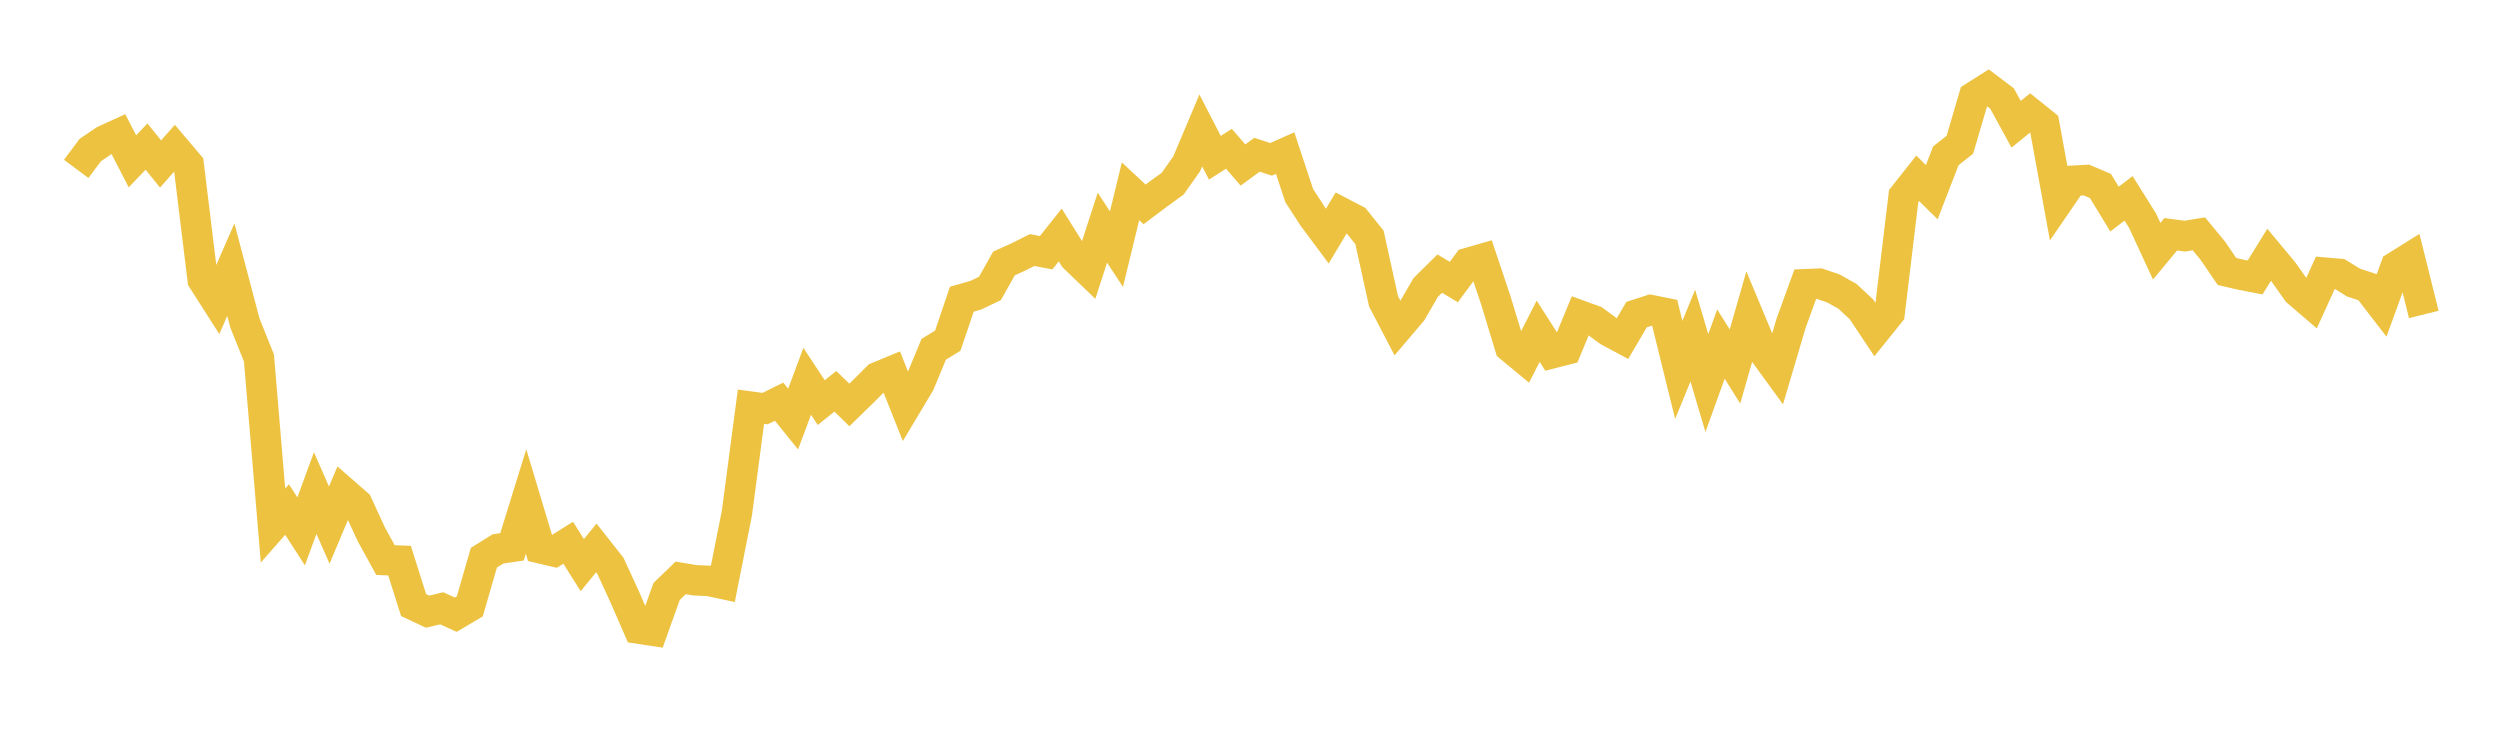 <svg width="164" height="48" xmlns="http://www.w3.org/2000/svg" xmlns:xlink="http://www.w3.org/1999/xlink"><path fill="none" stroke="rgb(237,194,64)" stroke-width="2" d="M5,11.08L5.922,9.843L6.844,9.217L7.766,8.796L8.689,10.584L9.611,9.615L10.533,10.757L11.455,9.715L12.377,10.803L13.299,18.352L14.222,19.797L15.144,17.689L16.066,21.19L16.988,23.487L17.91,34.475L18.832,33.425L19.754,34.857L20.677,32.345L21.599,34.447L22.521,32.26L23.443,33.065L24.365,35.063L25.287,36.742L26.21,36.779L27.132,39.693L28.054,40.127L28.976,39.904L29.898,40.324L30.82,39.777L31.743,36.584L32.665,36.009L33.587,35.873L34.509,32.897L35.431,35.964L36.353,36.18L37.275,35.603L38.198,37.073L39.12,35.945L40.042,37.114L40.964,39.119L41.886,41.235L42.808,41.375L43.731,38.797L44.653,37.909L45.575,38.066L46.497,38.106L47.419,38.303L48.341,33.653L49.263,26.68L50.186,26.805L51.108,26.35L52.03,27.491L52.952,25.014L53.874,26.411L54.796,25.669L55.719,26.565L56.641,25.665L57.563,24.744L58.485,24.363L59.407,26.683L60.329,25.142L61.251,22.916L62.174,22.348L63.096,19.629L64.018,19.363L64.94,18.924L65.862,17.28L66.784,16.866L67.707,16.403L68.629,16.577L69.551,15.414L70.473,16.889L71.395,17.775L72.317,14.934L73.24,16.344L74.162,12.549L75.084,13.407L76.006,12.714L76.928,12.048L77.85,10.741L78.772,8.557L79.695,10.349L80.617,9.759L81.539,10.825L82.461,10.151L83.383,10.454L84.305,10.042L85.228,12.83L86.15,14.249L87.072,15.488L87.994,13.947L88.916,14.427L89.838,15.573L90.76,19.763L91.683,21.532L92.605,20.447L93.527,18.858L94.449,17.948L95.371,18.503L96.293,17.254L97.216,16.988L98.138,19.737L99.06,22.776L99.982,23.539L100.904,21.73L101.826,23.172L102.749,22.935L103.671,20.702L104.593,21.038L105.515,21.719L106.437,22.213L107.359,20.637L108.281,20.339L109.204,20.526L110.126,24.267L111.048,22.017L111.97,25.131L112.892,22.571L113.814,24.041L114.737,20.821L115.659,23.032L116.581,24.298L117.503,21.181L118.425,18.646L119.347,18.609L120.269,18.92L121.192,19.437L122.114,20.295L123.036,21.681L123.958,20.535L124.88,12.864L125.802,11.698L126.725,12.606L127.647,10.222L128.569,9.493L129.491,6.349L130.413,5.767L131.335,6.464L132.257,8.151L133.18,7.403L134.102,8.144L135.024,13.204L135.946,11.86L136.868,11.81L137.79,12.202L138.713,13.717L139.635,13.013L140.557,14.485L141.479,16.479L142.401,15.368L143.323,15.491L144.246,15.339L145.168,16.457L146.09,17.809L147.012,18.024L147.934,18.202L148.856,16.713L149.778,17.819L150.701,19.126L151.623,19.916L152.545,17.89L153.467,17.967L154.389,18.537L155.311,18.838L156.234,20.035L157.156,17.497L158.078,16.921L159,20.629"></path></svg>